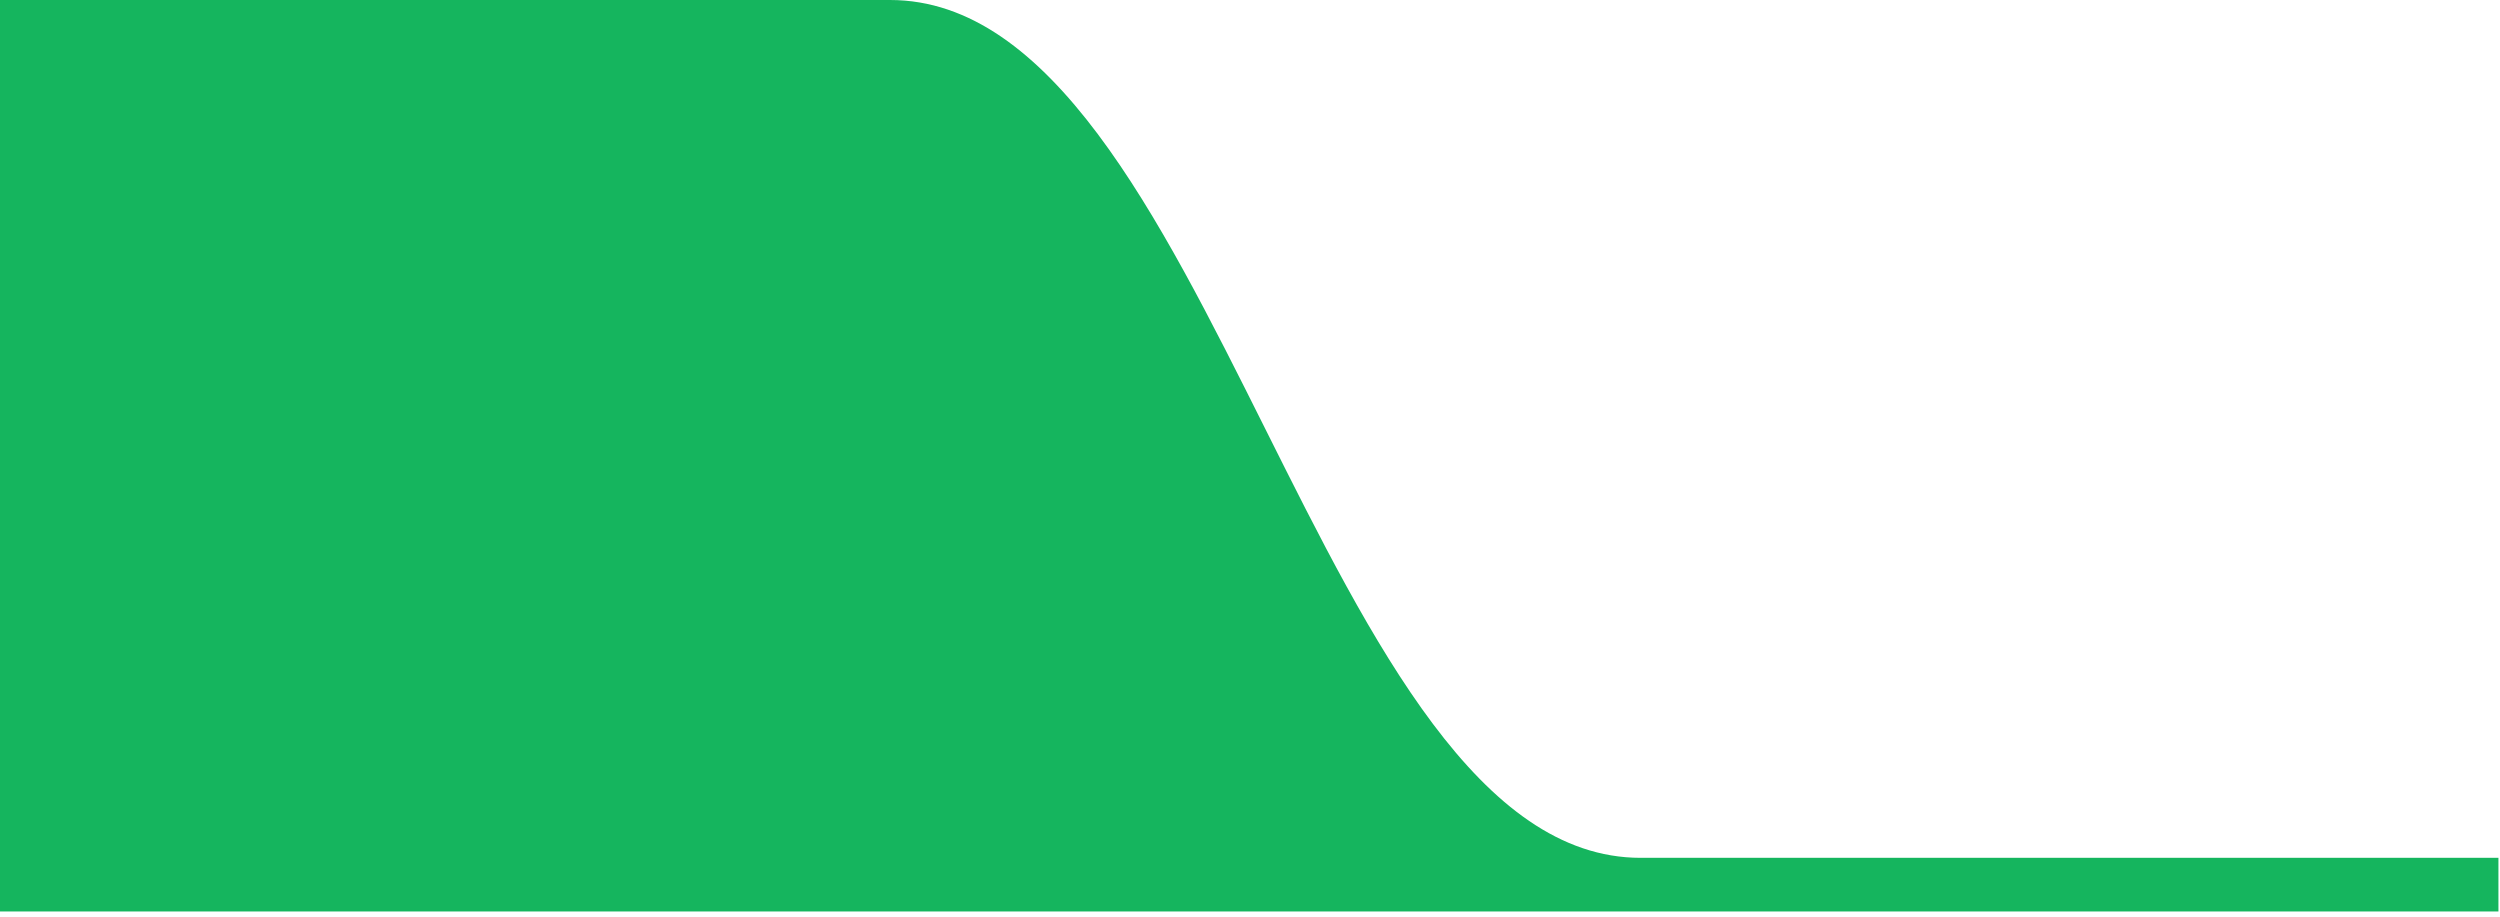 <svg width="439" height="161" viewBox="0 0 439 161" fill="none" xmlns="http://www.w3.org/2000/svg" preserveAspectRatio="none">
<path d="M288.09 150.635C231.602 150.635 212.772 0 156.284 0H0V160.05H438.725V150.635H288.09Z" fill="#15B55E"/>
</svg>
